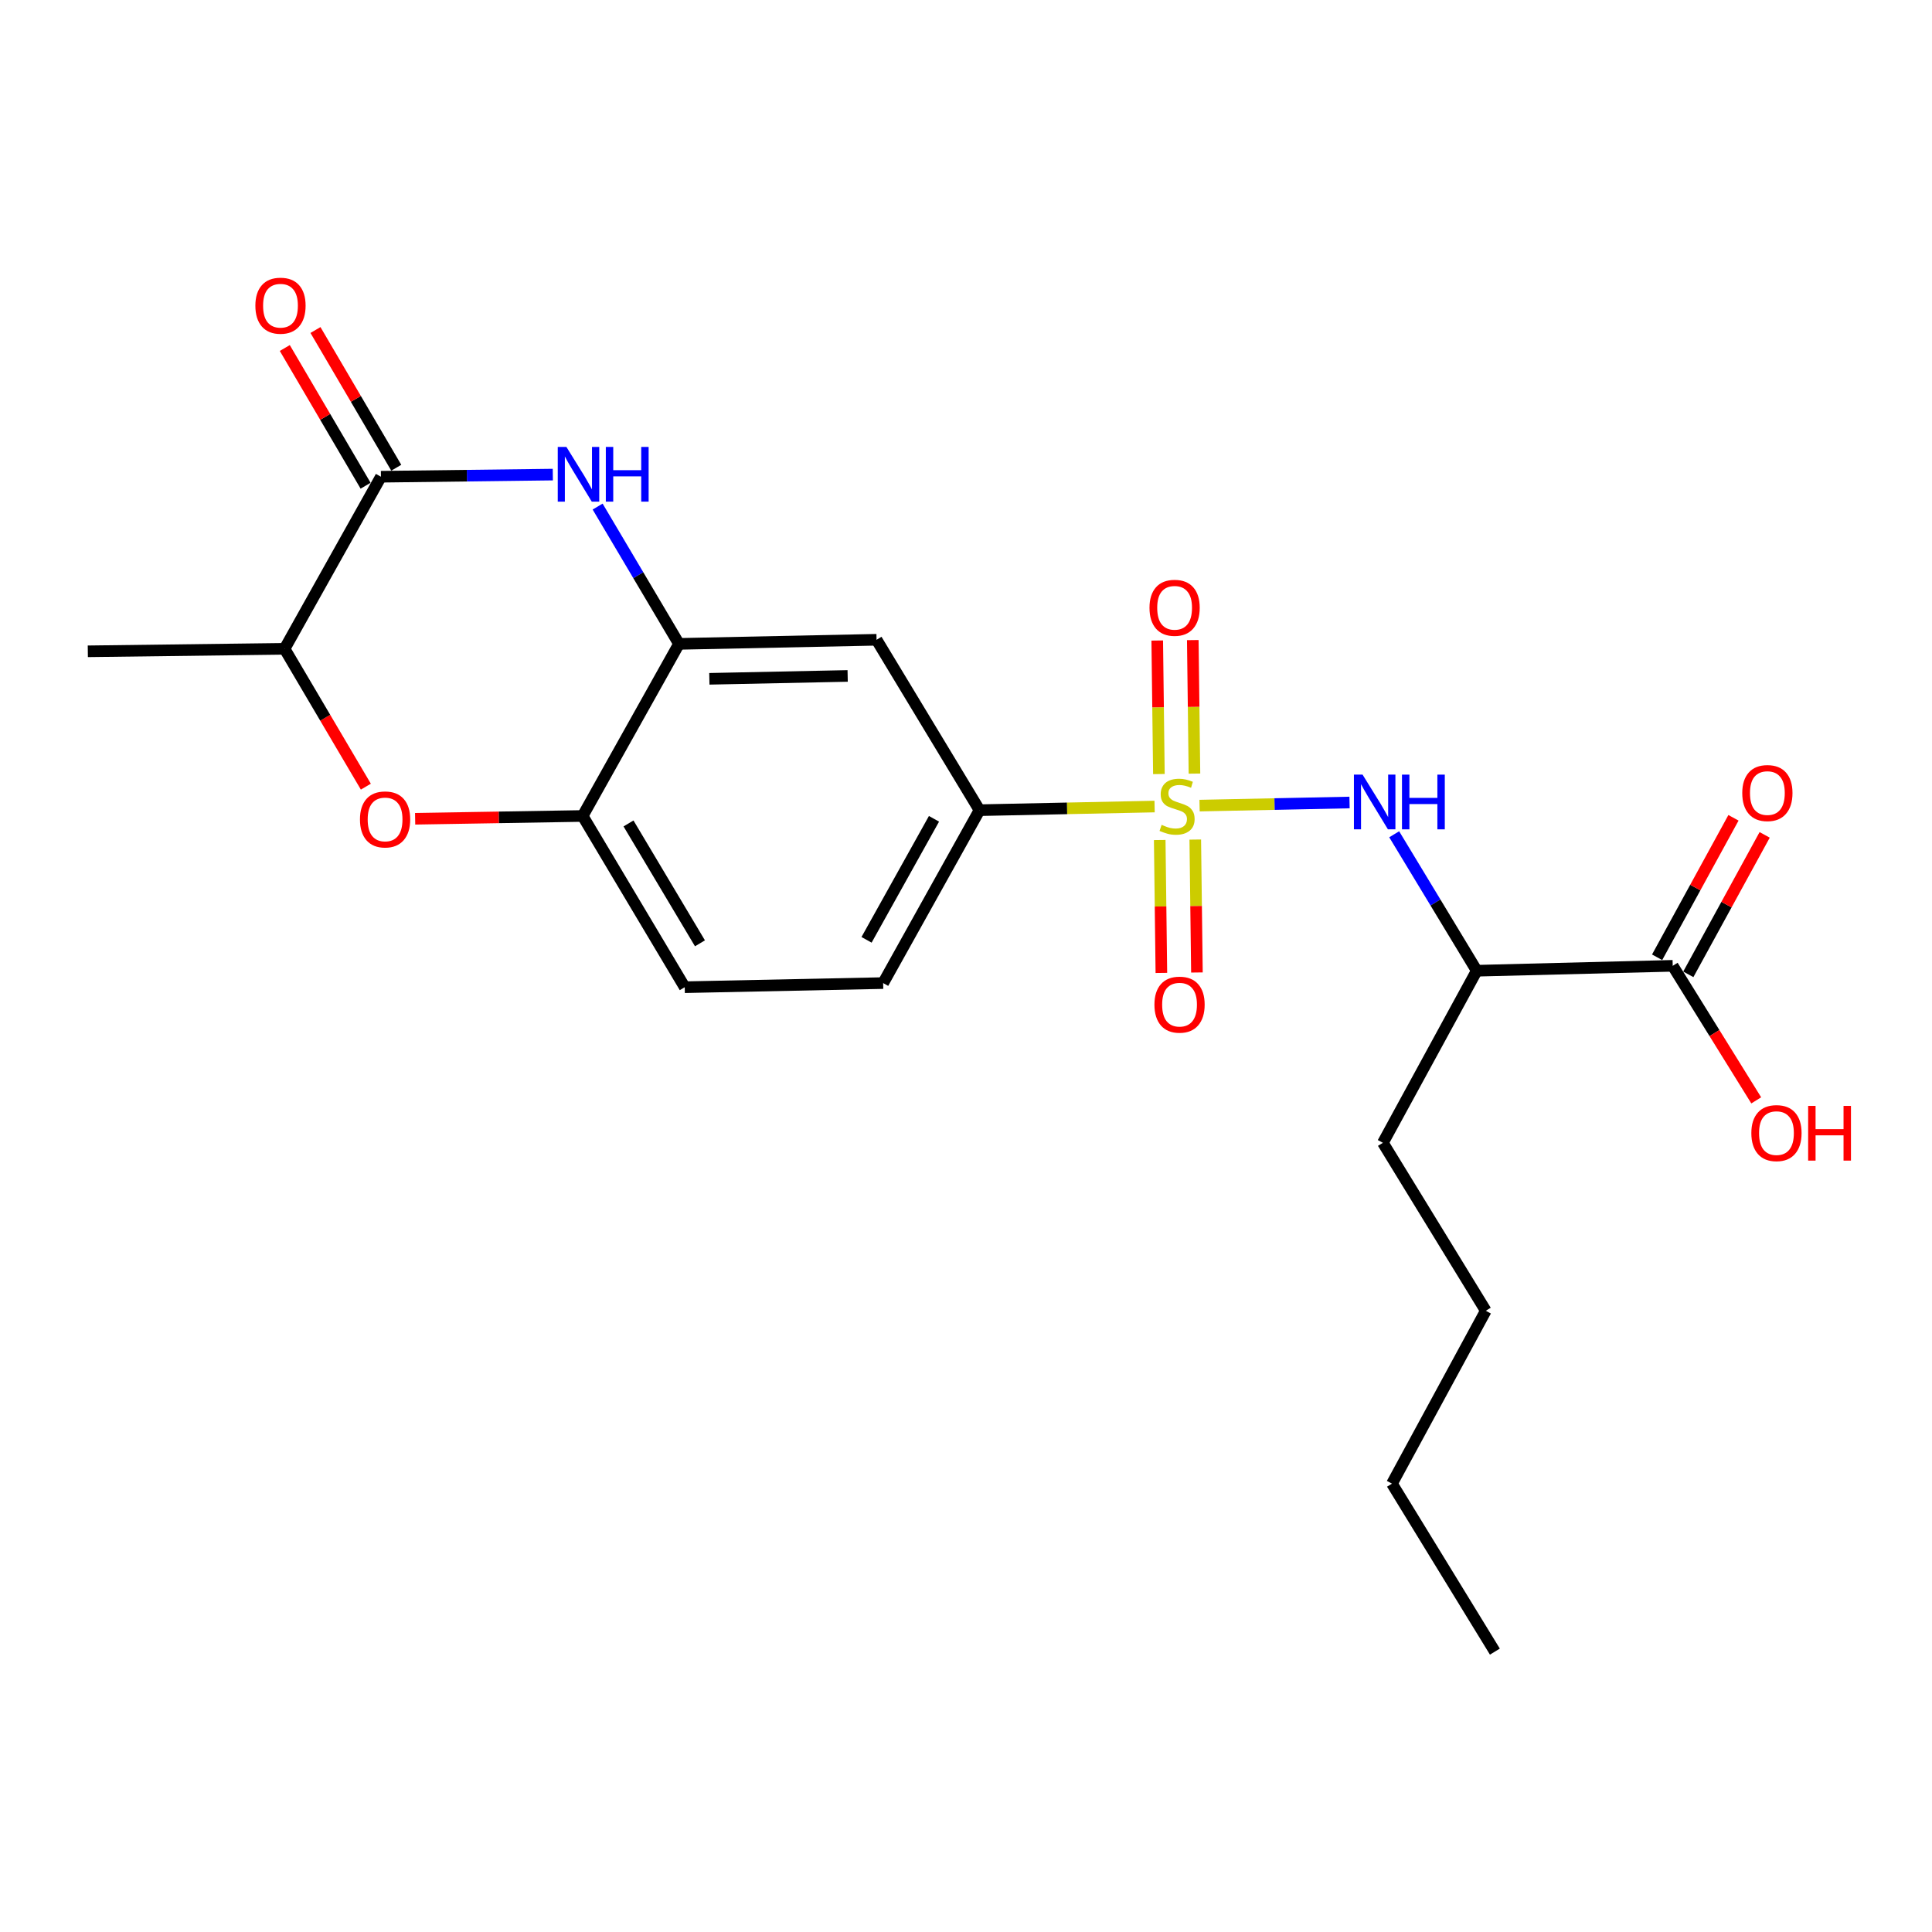 <?xml version='1.0' encoding='iso-8859-1'?>
<svg version='1.1' baseProfile='full'
              xmlns='http://www.w3.org/2000/svg'
                      xmlns:rdkit='http://www.rdkit.org/xml'
                      xmlns:xlink='http://www.w3.org/1999/xlink'
                  xml:space='preserve'
width='1000px' height='1000px' viewBox='0 0 1000 1000'>
<!-- END OF HEADER -->
<rect style='opacity:1.0;fill:#FFFFFF;stroke:none' width='1000' height='1000' x='0' y='0'> </rect>
<path class='bond-1' d='M 620.89,416.981 L 659.704,416.178' style='fill:none;fill-rule:evenodd;stroke:#CCCC00;stroke-width:6px;stroke-linecap:butt;stroke-linejoin:miter;stroke-opacity:1' />
<path class='bond-1' d='M 659.704,416.178 L 698.518,415.374' style='fill:none;fill-rule:evenodd;stroke:#0000FF;stroke-width:6px;stroke-linecap:butt;stroke-linejoin:miter;stroke-opacity:1' />
<path class='bond-5' d='M 597.616,417.464 L 552.303,418.406' style='fill:none;fill-rule:evenodd;stroke:#CCCC00;stroke-width:6px;stroke-linecap:butt;stroke-linejoin:miter;stroke-opacity:1' />
<path class='bond-5' d='M 552.303,418.406 L 506.991,419.348' style='fill:none;fill-rule:evenodd;stroke:#000000;stroke-width:6px;stroke-linecap:butt;stroke-linejoin:miter;stroke-opacity:1' />
<path class='bond-11' d='M 600.269,434.784 L 600.697,469.185' style='fill:none;fill-rule:evenodd;stroke:#CCCC00;stroke-width:6px;stroke-linecap:butt;stroke-linejoin:miter;stroke-opacity:1' />
<path class='bond-11' d='M 600.697,469.185 L 601.125,503.586' style='fill:none;fill-rule:evenodd;stroke:#FF0000;stroke-width:6px;stroke-linecap:butt;stroke-linejoin:miter;stroke-opacity:1' />
<path class='bond-11' d='M 618.671,434.555 L 619.099,468.956' style='fill:none;fill-rule:evenodd;stroke:#CCCC00;stroke-width:6px;stroke-linecap:butt;stroke-linejoin:miter;stroke-opacity:1' />
<path class='bond-11' d='M 619.099,468.956 L 619.527,503.357' style='fill:none;fill-rule:evenodd;stroke:#FF0000;stroke-width:6px;stroke-linecap:butt;stroke-linejoin:miter;stroke-opacity:1' />
<path class='bond-12' d='M 618.246,400.419 L 617.816,365.863' style='fill:none;fill-rule:evenodd;stroke:#CCCC00;stroke-width:6px;stroke-linecap:butt;stroke-linejoin:miter;stroke-opacity:1' />
<path class='bond-12' d='M 617.816,365.863 L 617.386,331.307' style='fill:none;fill-rule:evenodd;stroke:#FF0000;stroke-width:6px;stroke-linecap:butt;stroke-linejoin:miter;stroke-opacity:1' />
<path class='bond-12' d='M 599.844,400.648 L 599.414,366.092' style='fill:none;fill-rule:evenodd;stroke:#CCCC00;stroke-width:6px;stroke-linecap:butt;stroke-linejoin:miter;stroke-opacity:1' />
<path class='bond-12' d='M 599.414,366.092 L 598.984,331.535' style='fill:none;fill-rule:evenodd;stroke:#FF0000;stroke-width:6px;stroke-linecap:butt;stroke-linejoin:miter;stroke-opacity:1' />
<path class='bond-0' d='M 309.332,262.198 L 330.387,297.735' style='fill:none;fill-rule:evenodd;stroke:#0000FF;stroke-width:6px;stroke-linecap:butt;stroke-linejoin:miter;stroke-opacity:1' />
<path class='bond-0' d='M 330.387,297.735 L 351.442,333.271' style='fill:none;fill-rule:evenodd;stroke:#000000;stroke-width:6px;stroke-linecap:butt;stroke-linejoin:miter;stroke-opacity:1' />
<path class='bond-2' d='M 286.135,245.652 L 241.652,246.204' style='fill:none;fill-rule:evenodd;stroke:#0000FF;stroke-width:6px;stroke-linecap:butt;stroke-linejoin:miter;stroke-opacity:1' />
<path class='bond-2' d='M 241.652,246.204 L 197.17,246.755' style='fill:none;fill-rule:evenodd;stroke:#000000;stroke-width:6px;stroke-linecap:butt;stroke-linejoin:miter;stroke-opacity:1' />
<path class='bond-6' d='M 721.634,431.817 L 742.998,467.134' style='fill:none;fill-rule:evenodd;stroke:#0000FF;stroke-width:6px;stroke-linecap:butt;stroke-linejoin:miter;stroke-opacity:1' />
<path class='bond-6' d='M 742.998,467.134 L 764.362,502.45' style='fill:none;fill-rule:evenodd;stroke:#000000;stroke-width:6px;stroke-linecap:butt;stroke-linejoin:miter;stroke-opacity:1' />
<path class='bond-13' d='M 205.107,242.099 L 184.195,206.457' style='fill:none;fill-rule:evenodd;stroke:#000000;stroke-width:6px;stroke-linecap:butt;stroke-linejoin:miter;stroke-opacity:1' />
<path class='bond-13' d='M 184.195,206.457 L 163.284,170.815' style='fill:none;fill-rule:evenodd;stroke:#FF0000;stroke-width:6px;stroke-linecap:butt;stroke-linejoin:miter;stroke-opacity:1' />
<path class='bond-13' d='M 189.233,251.412 L 168.322,215.77' style='fill:none;fill-rule:evenodd;stroke:#000000;stroke-width:6px;stroke-linecap:butt;stroke-linejoin:miter;stroke-opacity:1' />
<path class='bond-13' d='M 168.322,215.77 L 147.411,180.128' style='fill:none;fill-rule:evenodd;stroke:#FF0000;stroke-width:6px;stroke-linecap:butt;stroke-linejoin:miter;stroke-opacity:1' />
<path class='bond-24' d='M 197.17,246.755 L 147.297,335.828' style='fill:none;fill-rule:evenodd;stroke:#000000;stroke-width:6px;stroke-linecap:butt;stroke-linejoin:miter;stroke-opacity:1' />
<path class='bond-3' d='M 351.442,333.271 L 453.703,331.145' style='fill:none;fill-rule:evenodd;stroke:#000000;stroke-width:6px;stroke-linecap:butt;stroke-linejoin:miter;stroke-opacity:1' />
<path class='bond-3' d='M 367.163,351.352 L 438.746,349.863' style='fill:none;fill-rule:evenodd;stroke:#000000;stroke-width:6px;stroke-linecap:butt;stroke-linejoin:miter;stroke-opacity:1' />
<path class='bond-23' d='M 351.442,333.271 L 301.579,422.344' style='fill:none;fill-rule:evenodd;stroke:#000000;stroke-width:6px;stroke-linecap:butt;stroke-linejoin:miter;stroke-opacity:1' />
<path class='bond-4' d='M 214.874,423.792 L 258.226,423.068' style='fill:none;fill-rule:evenodd;stroke:#FF0000;stroke-width:6px;stroke-linecap:butt;stroke-linejoin:miter;stroke-opacity:1' />
<path class='bond-4' d='M 258.226,423.068 L 301.579,422.344' style='fill:none;fill-rule:evenodd;stroke:#000000;stroke-width:6px;stroke-linecap:butt;stroke-linejoin:miter;stroke-opacity:1' />
<path class='bond-10' d='M 189.364,407.171 L 168.33,371.499' style='fill:none;fill-rule:evenodd;stroke:#FF0000;stroke-width:6px;stroke-linecap:butt;stroke-linejoin:miter;stroke-opacity:1' />
<path class='bond-10' d='M 168.33,371.499 L 147.297,335.828' style='fill:none;fill-rule:evenodd;stroke:#000000;stroke-width:6px;stroke-linecap:butt;stroke-linejoin:miter;stroke-opacity:1' />
<path class='bond-7' d='M 506.991,419.348 L 453.703,331.145' style='fill:none;fill-rule:evenodd;stroke:#000000;stroke-width:6px;stroke-linecap:butt;stroke-linejoin:miter;stroke-opacity:1' />
<path class='bond-15' d='M 506.991,419.348 L 457.118,508.84' style='fill:none;fill-rule:evenodd;stroke:#000000;stroke-width:6px;stroke-linecap:butt;stroke-linejoin:miter;stroke-opacity:1' />
<path class='bond-15' d='M 483.435,423.813 L 448.523,486.457' style='fill:none;fill-rule:evenodd;stroke:#000000;stroke-width:6px;stroke-linecap:butt;stroke-linejoin:miter;stroke-opacity:1' />
<path class='bond-9' d='M 764.362,502.45 L 865.796,499.904' style='fill:none;fill-rule:evenodd;stroke:#000000;stroke-width:6px;stroke-linecap:butt;stroke-linejoin:miter;stroke-opacity:1' />
<path class='bond-18' d='M 764.362,502.45 L 715.788,591.522' style='fill:none;fill-rule:evenodd;stroke:#000000;stroke-width:6px;stroke-linecap:butt;stroke-linejoin:miter;stroke-opacity:1' />
<path class='bond-8' d='M 301.579,422.344 L 354.417,510.977' style='fill:none;fill-rule:evenodd;stroke:#000000;stroke-width:6px;stroke-linecap:butt;stroke-linejoin:miter;stroke-opacity:1' />
<path class='bond-8' d='M 325.312,426.215 L 362.299,488.258' style='fill:none;fill-rule:evenodd;stroke:#000000;stroke-width:6px;stroke-linecap:butt;stroke-linejoin:miter;stroke-opacity:1' />
<path class='bond-14' d='M 873.867,504.322 L 893.626,468.227' style='fill:none;fill-rule:evenodd;stroke:#000000;stroke-width:6px;stroke-linecap:butt;stroke-linejoin:miter;stroke-opacity:1' />
<path class='bond-14' d='M 893.626,468.227 L 913.385,432.131' style='fill:none;fill-rule:evenodd;stroke:#FF0000;stroke-width:6px;stroke-linecap:butt;stroke-linejoin:miter;stroke-opacity:1' />
<path class='bond-14' d='M 857.724,495.486 L 877.483,459.39' style='fill:none;fill-rule:evenodd;stroke:#000000;stroke-width:6px;stroke-linecap:butt;stroke-linejoin:miter;stroke-opacity:1' />
<path class='bond-14' d='M 877.483,459.39 L 897.242,423.295' style='fill:none;fill-rule:evenodd;stroke:#FF0000;stroke-width:6px;stroke-linecap:butt;stroke-linejoin:miter;stroke-opacity:1' />
<path class='bond-17' d='M 865.796,499.904 L 887.41,534.724' style='fill:none;fill-rule:evenodd;stroke:#000000;stroke-width:6px;stroke-linecap:butt;stroke-linejoin:miter;stroke-opacity:1' />
<path class='bond-17' d='M 887.41,534.724 L 909.024,569.545' style='fill:none;fill-rule:evenodd;stroke:#FF0000;stroke-width:6px;stroke-linecap:butt;stroke-linejoin:miter;stroke-opacity:1' />
<path class='bond-19' d='M 147.297,335.828 L 45.455,337.116' style='fill:none;fill-rule:evenodd;stroke:#000000;stroke-width:6px;stroke-linecap:butt;stroke-linejoin:miter;stroke-opacity:1' />
<path class='bond-16' d='M 457.118,508.84 L 354.417,510.977' style='fill:none;fill-rule:evenodd;stroke:#000000;stroke-width:6px;stroke-linecap:butt;stroke-linejoin:miter;stroke-opacity:1' />
<path class='bond-20' d='M 715.788,591.522 L 769.045,678.448' style='fill:none;fill-rule:evenodd;stroke:#000000;stroke-width:6px;stroke-linecap:butt;stroke-linejoin:miter;stroke-opacity:1' />
<path class='bond-21' d='M 769.045,678.448 L 720.481,767.939' style='fill:none;fill-rule:evenodd;stroke:#000000;stroke-width:6px;stroke-linecap:butt;stroke-linejoin:miter;stroke-opacity:1' />
<path class='bond-22' d='M 720.481,767.939 L 773.748,854.875' style='fill:none;fill-rule:evenodd;stroke:#000000;stroke-width:6px;stroke-linecap:butt;stroke-linejoin:miter;stroke-opacity:1' />
<path  class='atom-0' d='M 601.253 426.942
Q 601.573 427.062, 602.893 427.622
Q 604.213 428.182, 605.653 428.542
Q 607.133 428.862, 608.573 428.862
Q 611.253 428.862, 612.813 427.582
Q 614.373 426.262, 614.373 423.982
Q 614.373 422.422, 613.573 421.462
Q 612.813 420.502, 611.613 419.982
Q 610.413 419.462, 608.413 418.862
Q 605.893 418.102, 604.373 417.382
Q 602.893 416.662, 601.813 415.142
Q 600.773 413.622, 600.773 411.062
Q 600.773 407.502, 603.173 405.302
Q 605.613 403.102, 610.413 403.102
Q 613.693 403.102, 617.413 404.662
L 616.493 407.742
Q 613.093 406.342, 610.533 406.342
Q 607.773 406.342, 606.253 407.502
Q 604.733 408.622, 604.773 410.582
Q 604.773 412.102, 605.533 413.022
Q 606.333 413.942, 607.453 414.462
Q 608.613 414.982, 610.533 415.582
Q 613.093 416.382, 614.613 417.182
Q 616.133 417.982, 617.213 419.622
Q 618.333 421.222, 618.333 423.982
Q 618.333 427.902, 615.693 430.022
Q 613.093 432.102, 608.733 432.102
Q 606.213 432.102, 604.293 431.542
Q 602.413 431.022, 600.173 430.102
L 601.253 426.942
' fill='#CCCC00'/>
<path  class='atom-1' d='M 293.172 231.327
L 302.452 246.327
Q 303.372 247.807, 304.852 250.487
Q 306.332 253.167, 306.412 253.327
L 306.412 231.327
L 310.172 231.327
L 310.172 259.647
L 306.292 259.647
L 296.332 243.247
Q 295.172 241.327, 293.932 239.127
Q 292.732 236.927, 292.372 236.247
L 292.372 259.647
L 288.692 259.647
L 288.692 231.327
L 293.172 231.327
' fill='#0000FF'/>
<path  class='atom-1' d='M 313.572 231.327
L 317.412 231.327
L 317.412 243.367
L 331.892 243.367
L 331.892 231.327
L 335.732 231.327
L 335.732 259.647
L 331.892 259.647
L 331.892 246.567
L 317.412 246.567
L 317.412 259.647
L 313.572 259.647
L 313.572 231.327
' fill='#0000FF'/>
<path  class='atom-2' d='M 705.264 400.945
L 714.544 415.945
Q 715.464 417.425, 716.944 420.105
Q 718.424 422.785, 718.504 422.945
L 718.504 400.945
L 722.264 400.945
L 722.264 429.265
L 718.384 429.265
L 708.424 412.865
Q 707.264 410.945, 706.024 408.745
Q 704.824 406.545, 704.464 405.865
L 704.464 429.265
L 700.784 429.265
L 700.784 400.945
L 705.264 400.945
' fill='#0000FF'/>
<path  class='atom-2' d='M 725.664 400.945
L 729.504 400.945
L 729.504 412.985
L 743.984 412.985
L 743.984 400.945
L 747.824 400.945
L 747.824 429.265
L 743.984 429.265
L 743.984 416.185
L 729.504 416.185
L 729.504 429.265
L 725.664 429.265
L 725.664 400.945
' fill='#0000FF'/>
<path  class='atom-5' d='M 186.317 424.131
Q 186.317 417.331, 189.677 413.531
Q 193.037 409.731, 199.317 409.731
Q 205.597 409.731, 208.957 413.531
Q 212.317 417.331, 212.317 424.131
Q 212.317 431.011, 208.917 434.931
Q 205.517 438.811, 199.317 438.811
Q 193.077 438.811, 189.677 434.931
Q 186.317 431.051, 186.317 424.131
M 199.317 435.611
Q 203.637 435.611, 205.957 432.731
Q 208.317 429.811, 208.317 424.131
Q 208.317 418.571, 205.957 415.771
Q 203.637 412.931, 199.317 412.931
Q 194.997 412.931, 192.637 415.731
Q 190.317 418.531, 190.317 424.131
Q 190.317 429.851, 192.637 432.731
Q 194.997 435.611, 199.317 435.611
' fill='#FF0000'/>
<path  class='atom-12' d='M 597.531 520.003
Q 597.531 513.203, 600.891 509.403
Q 604.251 505.603, 610.531 505.603
Q 616.811 505.603, 620.171 509.403
Q 623.531 513.203, 623.531 520.003
Q 623.531 526.883, 620.131 530.803
Q 616.731 534.683, 610.531 534.683
Q 604.291 534.683, 600.891 530.803
Q 597.531 526.923, 597.531 520.003
M 610.531 531.483
Q 614.851 531.483, 617.171 528.603
Q 619.531 525.683, 619.531 520.003
Q 619.531 514.443, 617.171 511.643
Q 614.851 508.803, 610.531 508.803
Q 606.211 508.803, 603.851 511.603
Q 601.531 514.403, 601.531 520.003
Q 601.531 525.723, 603.851 528.603
Q 606.211 531.483, 610.531 531.483
' fill='#FF0000'/>
<path  class='atom-13' d='M 594.975 314.59
Q 594.975 307.79, 598.335 303.99
Q 601.695 300.19, 607.975 300.19
Q 614.255 300.19, 617.615 303.99
Q 620.975 307.79, 620.975 314.59
Q 620.975 321.47, 617.575 325.39
Q 614.175 329.27, 607.975 329.27
Q 601.735 329.27, 598.335 325.39
Q 594.975 321.51, 594.975 314.59
M 607.975 326.07
Q 612.295 326.07, 614.615 323.19
Q 616.975 320.27, 616.975 314.59
Q 616.975 309.03, 614.615 306.23
Q 612.295 303.39, 607.975 303.39
Q 603.655 303.39, 601.295 306.19
Q 598.975 308.99, 598.975 314.59
Q 598.975 320.31, 601.295 323.19
Q 603.655 326.07, 607.975 326.07
' fill='#FF0000'/>
<path  class='atom-14' d='M 132.18 158.223
Q 132.18 151.423, 135.54 147.623
Q 138.9 143.823, 145.18 143.823
Q 151.46 143.823, 154.82 147.623
Q 158.18 151.423, 158.18 158.223
Q 158.18 165.103, 154.78 169.023
Q 151.38 172.903, 145.18 172.903
Q 138.94 172.903, 135.54 169.023
Q 132.18 165.143, 132.18 158.223
M 145.18 169.703
Q 149.5 169.703, 151.82 166.823
Q 154.18 163.903, 154.18 158.223
Q 154.18 152.663, 151.82 149.863
Q 149.5 147.023, 145.18 147.023
Q 140.86 147.023, 138.5 149.823
Q 136.18 152.623, 136.18 158.223
Q 136.18 163.943, 138.5 166.823
Q 140.86 169.703, 145.18 169.703
' fill='#FF0000'/>
<path  class='atom-15' d='M 901.79 410.482
Q 901.79 403.682, 905.15 399.882
Q 908.51 396.082, 914.79 396.082
Q 921.07 396.082, 924.43 399.882
Q 927.79 403.682, 927.79 410.482
Q 927.79 417.362, 924.39 421.282
Q 920.99 425.162, 914.79 425.162
Q 908.55 425.162, 905.15 421.282
Q 901.79 417.402, 901.79 410.482
M 914.79 421.962
Q 919.11 421.962, 921.43 419.082
Q 923.79 416.162, 923.79 410.482
Q 923.79 404.922, 921.43 402.122
Q 919.11 399.282, 914.79 399.282
Q 910.47 399.282, 908.11 402.082
Q 905.79 404.882, 905.79 410.482
Q 905.79 416.202, 908.11 419.082
Q 910.47 421.962, 914.79 421.962
' fill='#FF0000'/>
<path  class='atom-18' d='M 906.493 586.49
Q 906.493 579.69, 909.853 575.89
Q 913.213 572.09, 919.493 572.09
Q 925.773 572.09, 929.133 575.89
Q 932.493 579.69, 932.493 586.49
Q 932.493 593.37, 929.093 597.29
Q 925.693 601.17, 919.493 601.17
Q 913.253 601.17, 909.853 597.29
Q 906.493 593.41, 906.493 586.49
M 919.493 597.97
Q 923.813 597.97, 926.133 595.09
Q 928.493 592.17, 928.493 586.49
Q 928.493 580.93, 926.133 578.13
Q 923.813 575.29, 919.493 575.29
Q 915.173 575.29, 912.813 578.09
Q 910.493 580.89, 910.493 586.49
Q 910.493 592.21, 912.813 595.09
Q 915.173 597.97, 919.493 597.97
' fill='#FF0000'/>
<path  class='atom-18' d='M 935.893 572.41
L 939.733 572.41
L 939.733 584.45
L 954.213 584.45
L 954.213 572.41
L 958.053 572.41
L 958.053 600.73
L 954.213 600.73
L 954.213 587.65
L 939.733 587.65
L 939.733 600.73
L 935.893 600.73
L 935.893 572.41
' fill='#FF0000'/>
</svg>

